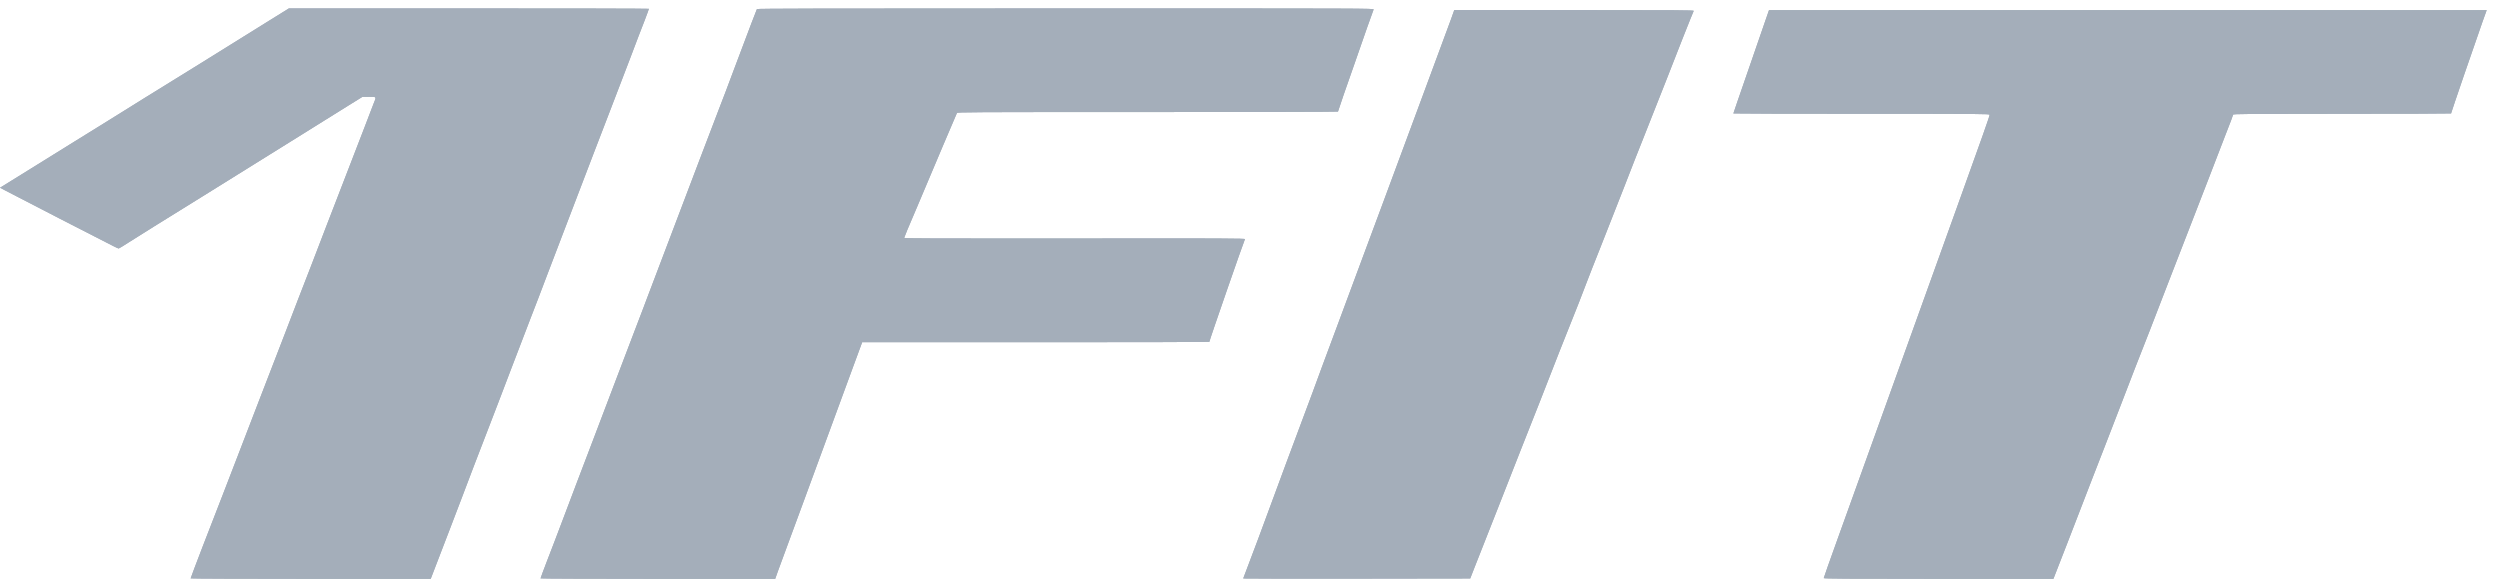 <?xml version="1.0" encoding="UTF-8"?> <svg xmlns="http://www.w3.org/2000/svg" width="149" height="35" viewBox="0 0 149 35" fill="none"><path d="M15.887 1.327C12.56 3.401 10.513 4.671 10.475 4.689C10.456 4.699 9.67 5.185 8.726 5.771C7.788 6.354 6.768 6.993 6.451 7.188C6.141 7.38 5.114 8.019 4.17 8.602C3.232 9.185 1.907 10.005 1.236 10.424L0 11.189L0.279 11.335C0.64 11.531 6.35 14.47 6.743 14.662C6.907 14.746 7.053 14.812 7.072 14.812C7.091 14.812 7.357 14.652 7.662 14.453C7.972 14.254 8.669 13.817 9.208 13.482C10.272 12.829 12.953 11.157 17.288 8.459C18.777 7.527 20.361 6.543 20.798 6.27L21.597 5.775L21.996 5.771C22.459 5.771 22.44 5.747 22.262 6.186C22.192 6.357 21.952 6.989 21.724 7.59C21.235 8.871 20.811 9.967 20.114 11.758C19.841 12.466 19.556 13.206 19.48 13.398C19.41 13.59 18.992 14.672 18.555 15.807C18.111 16.938 17.402 18.785 16.971 19.909C16.54 21.033 15.83 22.869 15.393 23.993C14.956 25.117 14.36 26.67 14.062 27.449C13.764 28.227 13.422 29.121 13.295 29.438C12.649 31.079 11.362 34.43 11.362 34.472C11.362 34.486 14.582 34.5 18.517 34.5H25.672L25.709 34.402C25.754 34.284 26.248 33.002 26.825 31.498C27.066 30.873 27.408 29.98 27.585 29.508C27.953 28.527 28.434 27.271 29.169 25.372C29.455 24.642 30.006 23.19 30.405 22.143C30.805 21.096 31.349 19.682 31.609 19.001C31.875 18.32 32.319 17.165 32.592 16.435C32.87 15.706 33.263 14.662 33.479 14.114C33.941 12.917 34.778 10.728 35.348 9.227C35.583 8.623 36.033 7.436 36.362 6.591C36.692 5.747 37.23 4.34 37.56 3.467C37.889 2.594 38.276 1.579 38.422 1.216C38.561 0.849 38.675 0.542 38.675 0.524C38.675 0.51 33.846 0.5 27.947 0.5H17.218L15.887 1.327Z" fill="#A4AEBA"></path><path d="M45.112 0.542C45.08 0.598 44.725 1.537 43.781 4.043C43.388 5.097 42.989 6.152 42.894 6.382C42.666 6.972 40.961 11.44 39.408 15.545C39.016 16.592 38.629 17.605 38.553 17.797C38.483 17.989 38.395 18.216 38.363 18.303C38.331 18.39 38.103 18.987 37.856 19.629C37.609 20.272 37.121 21.553 36.772 22.474C36.424 23.396 35.727 25.225 35.226 26.541C34.725 27.857 34.009 29.725 33.648 30.695C33.28 31.666 32.812 32.905 32.596 33.449C32.387 33.994 32.216 34.455 32.216 34.472C32.216 34.486 35.365 34.5 39.212 34.5H46.202L46.373 34.018C46.468 33.757 46.785 32.894 47.076 32.109C47.368 31.32 47.723 30.363 47.862 29.98C48.084 29.365 48.724 27.623 50.828 21.909L51.386 20.397H61.734C67.418 20.397 72.076 20.387 72.076 20.376C72.076 20.3 74.123 14.4 74.199 14.254C74.224 14.208 73.077 14.201 64.06 14.212C55.834 14.219 53.889 14.212 53.889 14.177C53.895 14.152 53.977 13.943 54.072 13.713C54.174 13.482 54.446 12.836 54.681 12.281C55.6 10.096 57 6.797 57.032 6.738C57.063 6.682 57.659 6.679 68.407 6.679C74.642 6.679 79.744 6.665 79.744 6.651C79.744 6.616 80.34 4.895 80.79 3.624C80.986 3.066 81.303 2.165 81.487 1.624C81.677 1.079 81.848 0.605 81.867 0.566C81.905 0.5 81.588 0.5 63.521 0.5C48.87 0.5 45.137 0.51 45.112 0.542Z" fill="#A4AEBA"></path><path d="M86.478 1.151C86.167 2 85.115 4.848 84.615 6.185C83.734 8.548 83.227 9.91 83.1 10.269C83.031 10.472 82.758 11.208 82.492 11.91C82.226 12.612 81.643 14.182 81.193 15.401C80.743 16.619 80.103 18.34 79.773 19.223C79.025 21.223 78.55 22.511 78.221 23.412C78.081 23.796 77.669 24.903 77.302 25.873C76.941 26.843 76.307 28.529 75.908 29.626C75.179 31.615 74.723 32.827 74.317 33.891C74.197 34.205 74.095 34.467 74.095 34.478C74.095 34.488 77.137 34.492 80.857 34.488L87.625 34.478L87.891 33.797C88.626 31.943 89.272 30.292 89.507 29.695C89.646 29.329 90.141 28.072 90.603 26.903C91.072 25.73 91.598 24.396 91.776 23.936C92.346 22.456 93.575 19.338 94.095 18.054C94.184 17.834 94.38 17.321 94.532 16.919C94.684 16.514 95.071 15.533 95.388 14.738C95.705 13.942 96.332 12.339 96.788 11.177C97.238 10.014 97.733 8.751 97.891 8.367C98.347 7.225 99.038 5.476 99.285 4.841C99.792 3.525 100.914 0.694 100.945 0.649C100.971 0.607 99.912 0.6 93.829 0.6H86.674L86.478 1.151Z" fill="#A4AEBA"></path><path d="M105.001 1.851C104.601 3.027 104.05 4.609 103.537 6.089C103.41 6.448 103.309 6.748 103.309 6.762C103.309 6.773 106.743 6.783 110.945 6.783C118.175 6.783 118.581 6.787 118.581 6.843C118.581 6.923 118.182 8.057 116.642 12.334C114.785 17.489 113.036 22.349 111.642 26.227C110.957 28.136 110.013 30.761 109.544 32.056C109.075 33.352 108.695 34.434 108.695 34.455C108.695 34.489 110.108 34.5 115.539 34.5H122.383L122.415 34.42C122.535 34.116 123.701 31.124 124.69 28.548C124.988 27.78 125.33 26.894 125.457 26.576C125.583 26.258 126.002 25.183 126.382 24.185C126.762 23.186 127.161 22.157 127.263 21.898C127.687 20.83 128.524 18.687 129.259 16.767C129.69 15.643 130.26 14.173 130.526 13.503C130.786 12.829 131.293 11.534 131.642 10.623C131.99 9.712 132.459 8.497 132.681 7.928C132.909 7.356 133.093 6.864 133.093 6.836C133.093 6.79 133.834 6.783 139.588 6.783C143.162 6.783 146.084 6.773 146.084 6.762C146.084 6.717 147.579 2.357 147.966 1.275L148.207 0.605H126.819H105.432L105.001 1.851Z" fill="#A4AEBA"></path><path d="M15.887 1.327C12.56 3.401 10.513 4.671 10.475 4.689C10.456 4.699 9.67 5.185 8.726 5.771C7.788 6.354 6.768 6.993 6.451 7.188C6.141 7.38 5.114 8.019 4.17 8.602C3.232 9.185 1.907 10.005 1.236 10.424L0 11.189L0.279 11.335C0.64 11.531 6.35 14.47 6.743 14.662C6.907 14.746 7.053 14.812 7.072 14.812C7.091 14.812 7.357 14.652 7.662 14.453C7.972 14.254 8.669 13.817 9.208 13.482C10.272 12.829 12.953 11.157 17.288 8.459C18.777 7.527 20.361 6.543 20.798 6.27L21.597 5.775L21.996 5.771C22.459 5.771 22.44 5.747 22.262 6.186C22.192 6.357 21.952 6.989 21.724 7.59C21.235 8.871 20.811 9.967 20.114 11.758C19.841 12.466 19.556 13.206 19.48 13.398C19.41 13.59 18.992 14.672 18.555 15.807C18.111 16.938 17.402 18.785 16.971 19.909C16.54 21.033 15.83 22.869 15.393 23.993C14.956 25.117 14.36 26.67 14.062 27.449C13.764 28.227 13.422 29.121 13.295 29.438C12.649 31.079 11.362 34.43 11.362 34.472C11.362 34.486 14.582 34.5 18.517 34.5H25.672L25.709 34.402C25.754 34.284 26.248 33.002 26.825 31.498C27.066 30.873 27.408 29.98 27.585 29.508C27.953 28.527 28.434 27.271 29.169 25.372C29.455 24.642 30.006 23.19 30.405 22.143C30.805 21.096 31.349 19.682 31.609 19.001C31.875 18.32 32.319 17.165 32.592 16.435C32.87 15.706 33.263 14.662 33.479 14.114C33.941 12.917 34.778 10.728 35.348 9.227C35.583 8.623 36.033 7.436 36.362 6.591C36.692 5.747 37.23 4.34 37.56 3.467C37.889 2.594 38.276 1.579 38.422 1.216C38.561 0.849 38.675 0.542 38.675 0.524C38.675 0.51 33.846 0.5 27.947 0.5H17.218L15.887 1.327Z" fill="#A4AEBA"></path><path d="M45.112 0.542C45.08 0.598 44.725 1.537 43.781 4.043C43.388 5.097 42.989 6.152 42.894 6.382C42.666 6.972 40.961 11.44 39.408 15.545C39.016 16.592 38.629 17.605 38.553 17.797C38.483 17.989 38.395 18.216 38.363 18.303C38.331 18.39 38.103 18.987 37.856 19.629C37.609 20.272 37.121 21.553 36.772 22.474C36.424 23.396 35.727 25.225 35.226 26.541C34.725 27.857 34.009 29.725 33.648 30.695C33.28 31.666 32.812 32.905 32.596 33.449C32.387 33.994 32.216 34.455 32.216 34.472C32.216 34.486 35.365 34.5 39.212 34.5H46.202L46.373 34.018C46.468 33.757 46.785 32.894 47.076 32.109C47.368 31.32 47.723 30.363 47.862 29.98C48.084 29.365 48.724 27.623 50.828 21.909L51.386 20.397H61.734C67.418 20.397 72.076 20.387 72.076 20.376C72.076 20.3 74.123 14.4 74.199 14.254C74.224 14.208 73.077 14.201 64.06 14.212C55.834 14.219 53.889 14.212 53.889 14.177C53.895 14.152 53.977 13.943 54.072 13.713C54.174 13.482 54.446 12.836 54.681 12.281C55.6 10.096 57 6.797 57.032 6.738C57.063 6.682 57.659 6.679 68.407 6.679C74.642 6.679 79.744 6.665 79.744 6.651C79.744 6.616 80.34 4.895 80.79 3.624C80.986 3.066 81.303 2.165 81.487 1.624C81.677 1.079 81.848 0.605 81.867 0.566C81.905 0.5 81.588 0.5 63.521 0.5C48.87 0.5 45.137 0.51 45.112 0.542Z" fill="#A4AEBA"></path><path d="M86.478 1.151C86.167 2 85.115 4.848 84.615 6.185C83.734 8.548 83.227 9.91 83.1 10.269C83.031 10.472 82.758 11.208 82.492 11.91C82.226 12.612 81.643 14.182 81.193 15.401C80.743 16.619 80.103 18.34 79.773 19.223C79.025 21.223 78.55 22.511 78.221 23.412C78.081 23.796 77.669 24.903 77.302 25.873C76.941 26.843 76.307 28.529 75.908 29.626C75.179 31.615 74.723 32.827 74.317 33.891C74.197 34.205 74.095 34.467 74.095 34.478C74.095 34.488 77.137 34.492 80.857 34.488L87.625 34.478L87.891 33.797C88.626 31.943 89.272 30.292 89.507 29.695C89.646 29.329 90.141 28.072 90.603 26.903C91.072 25.73 91.598 24.396 91.776 23.936C92.346 22.456 93.575 19.338 94.095 18.054C94.184 17.834 94.38 17.321 94.532 16.919C94.684 16.514 95.071 15.533 95.388 14.738C95.705 13.942 96.332 12.339 96.788 11.177C97.238 10.014 97.733 8.751 97.891 8.367C98.347 7.225 99.038 5.476 99.285 4.841C99.792 3.525 100.914 0.694 100.945 0.649C100.971 0.607 99.912 0.6 93.829 0.6H86.674L86.478 1.151Z" fill="#A4AEBA"></path><path d="M105.001 1.851C104.601 3.027 104.05 4.609 103.537 6.089C103.41 6.448 103.309 6.748 103.309 6.762C103.309 6.773 106.743 6.783 110.945 6.783C118.175 6.783 118.581 6.787 118.581 6.843C118.581 6.923 118.182 8.057 116.642 12.334C114.785 17.489 113.036 22.349 111.642 26.227C110.957 28.136 110.013 30.761 109.544 32.056C109.075 33.352 108.695 34.434 108.695 34.455C108.695 34.489 110.108 34.5 115.539 34.5H122.383L122.415 34.42C122.535 34.116 123.701 31.124 124.69 28.548C124.988 27.78 125.33 26.894 125.457 26.576C125.583 26.258 126.002 25.183 126.382 24.185C126.762 23.186 127.161 22.157 127.263 21.898C127.687 20.83 128.524 18.687 129.259 16.767C129.69 15.643 130.26 14.173 130.526 13.503C130.786 12.829 131.293 11.534 131.642 10.623C131.99 9.712 132.459 8.497 132.681 7.928C132.909 7.356 133.093 6.864 133.093 6.836C133.093 6.79 133.834 6.783 139.588 6.783C143.162 6.783 146.084 6.773 146.084 6.762C146.084 6.717 147.579 2.357 147.966 1.275L148.207 0.605H126.819H105.432L105.001 1.851Z" fill="#A4AEBA"></path></svg> 